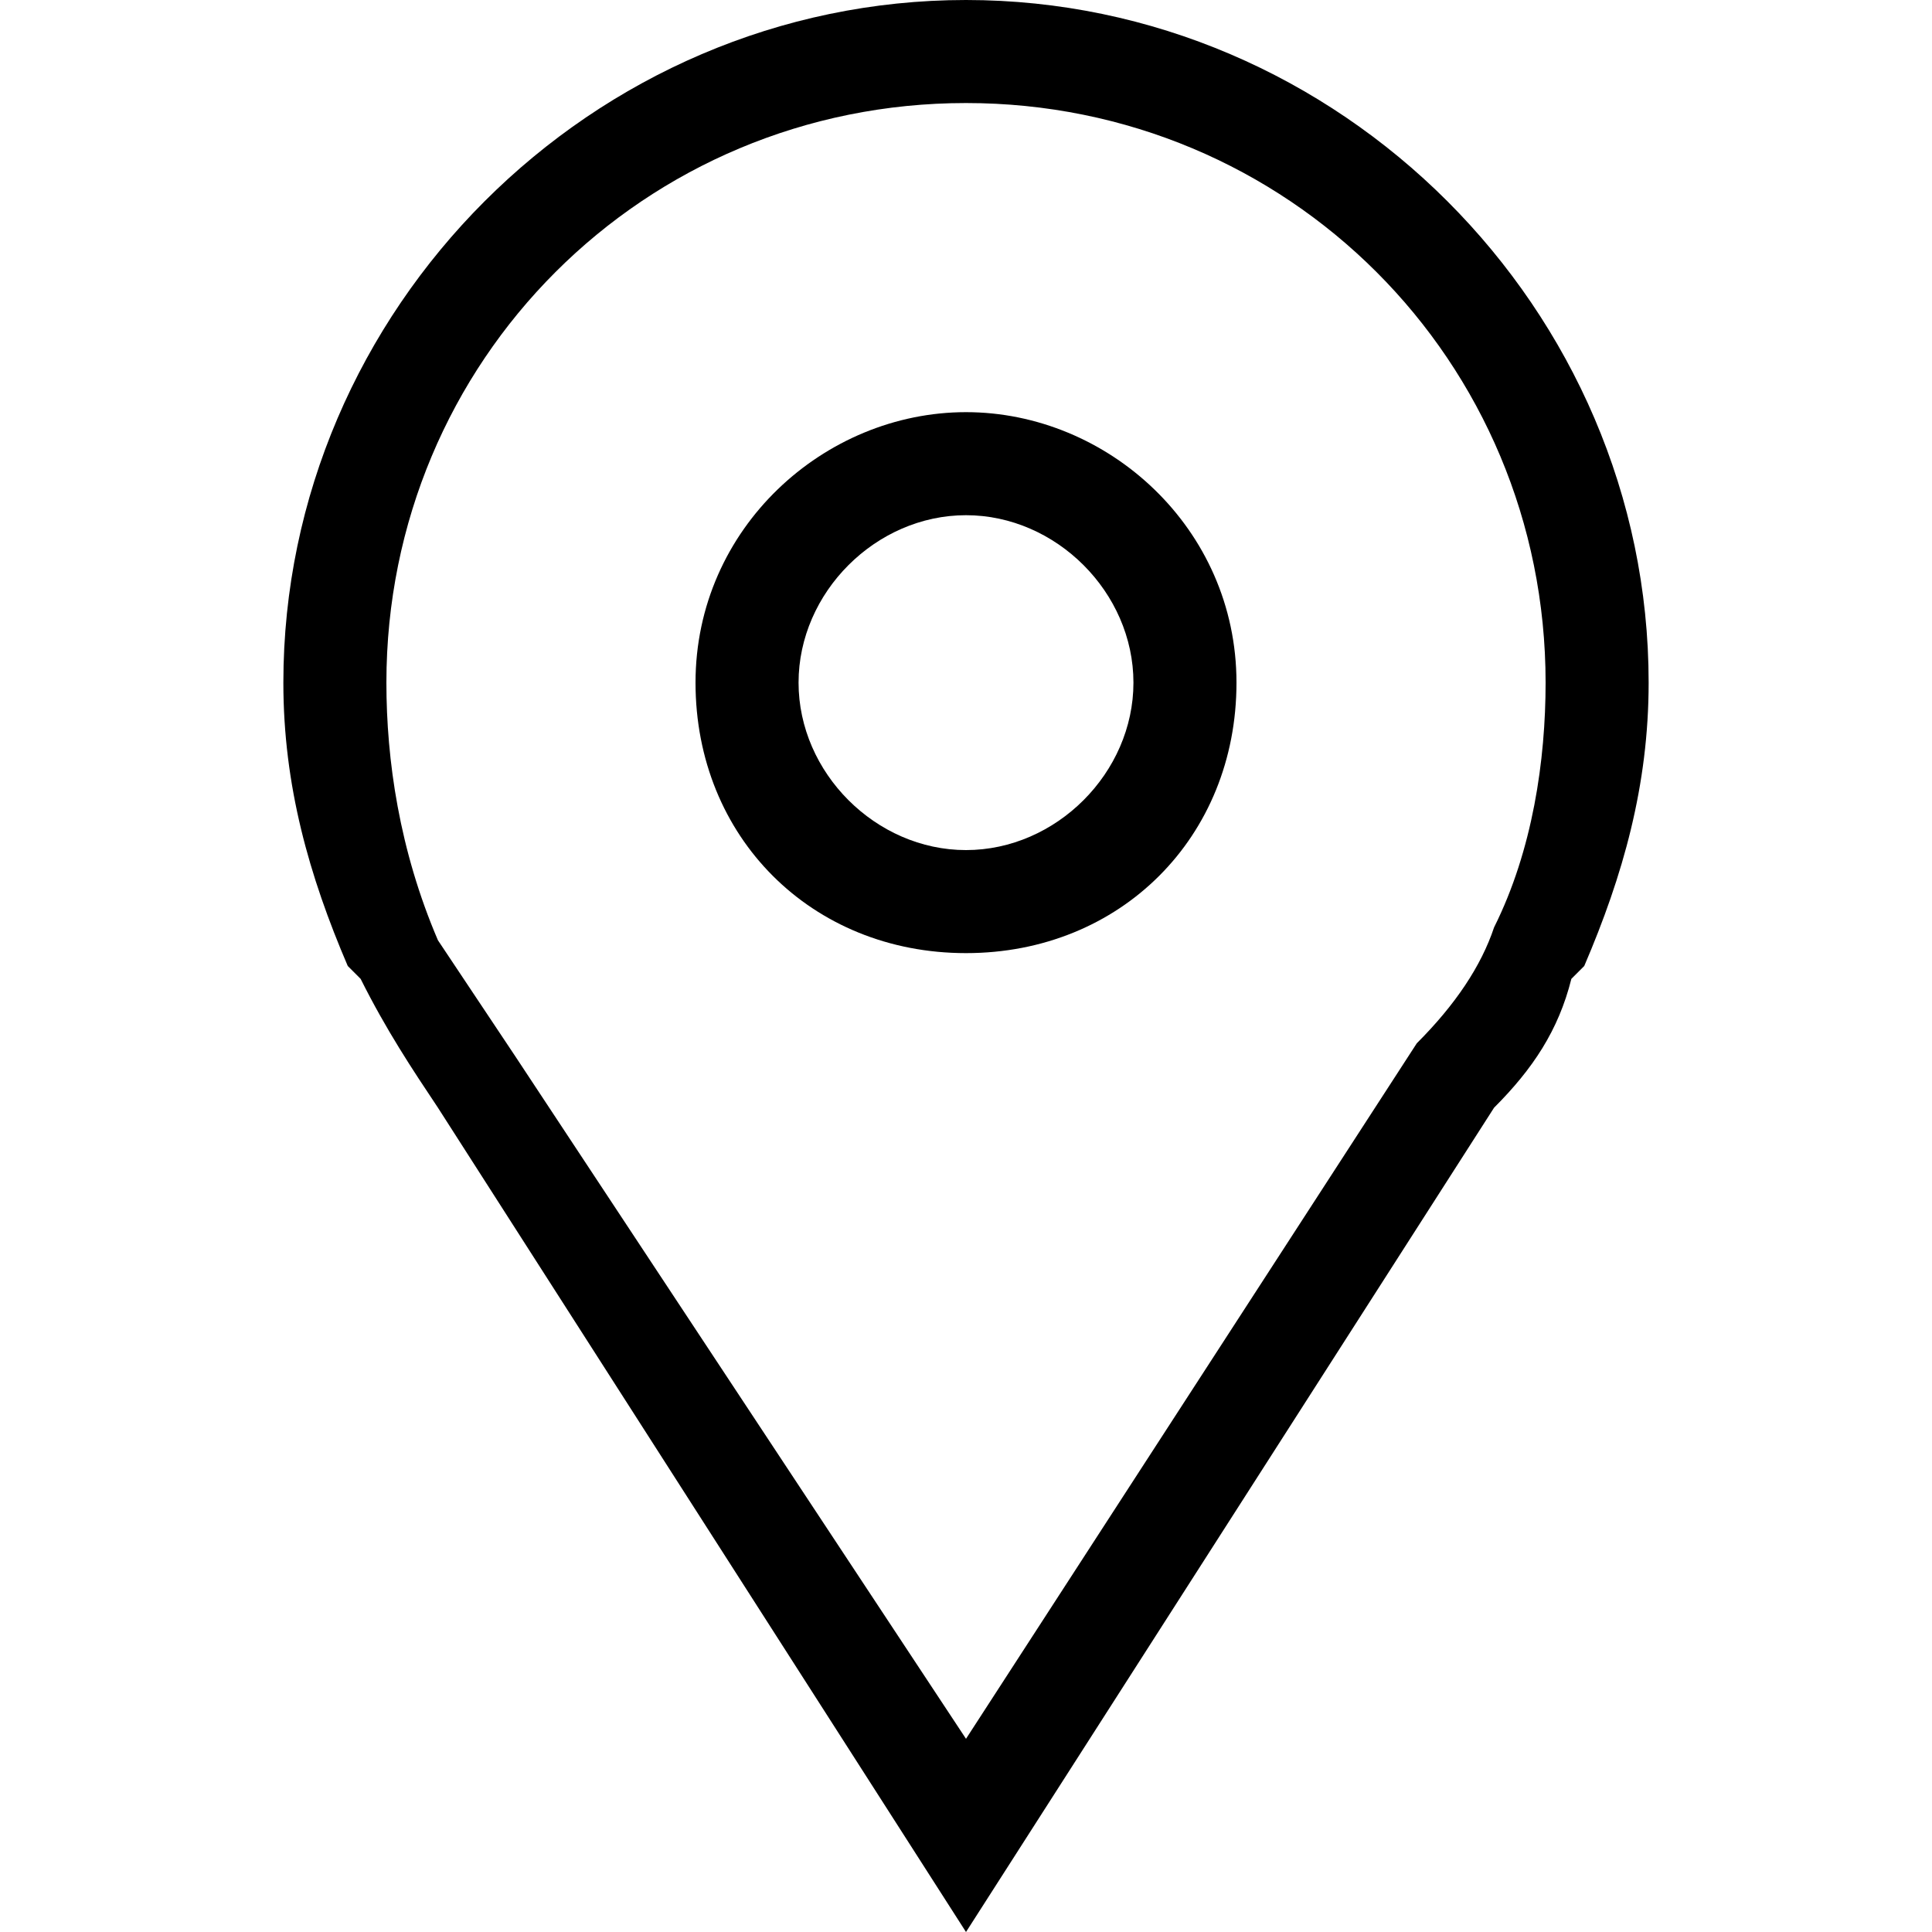 <?xml version="1.0" encoding="utf-8"?>
<!-- Generator: Adobe Illustrator 26.5.0, SVG Export Plug-In . SVG Version: 6.00 Build 0)  -->
<svg version="1.1" id="Layer_1" xmlns="http://www.w3.org/2000/svg" xmlns:xlink="http://www.w3.org/1999/xlink" x="0px" y="0px"
	 viewBox="0 0 15 15" style="enable-background:new 0 0 15 15;" xml:space="preserve">
<g>
	<path d="M7.5,4c0.7,0,1.3,0.6,1.3,1.3S8.2,6.6,7.5,6.6S6.2,6,6.2,5.3S6.8,4,7.5,4 M7.5,3.2c-1.1,0-2.1,0.9-2.1,2.1s0.9,2.1,2.1,2.1
		s2.1-0.9,2.1-2.1S8.6,3.2,7.5,3.2L7.5,3.2z"/>
</g>
<g>
	<path d="M7.5,0.8c2.5,0,4.5,2,4.5,4.5c0,0.6-0.1,1.3-0.4,1.9l0,0l0,0l0,0c-0.1,0.3-0.3,0.6-0.6,0.9l0,0l0,0l-3.5,5.4L4,8.2l0,0l0,0
		C3.8,7.9,3.6,7.6,3.4,7.3l0,0l0,0l0,0C3.1,6.6,3,5.9,3,5.3C3,2.8,5,0.8,7.5,0.8 M7.5,0C4.6,0,2.2,2.4,2.2,5.3
		c0,0.8,0.2,1.5,0.5,2.2h0l0.1,0.1c0.2,0.4,0.4,0.7,0.6,1L7.5,15l4.1-6.4c0.3-0.3,0.5-0.6,0.6-1l0.1-0.1h0c0.3-0.7,0.5-1.4,0.5-2.2
		C12.8,2.4,10.4,0,7.5,0L7.5,0z"/>
</g>
</svg>

